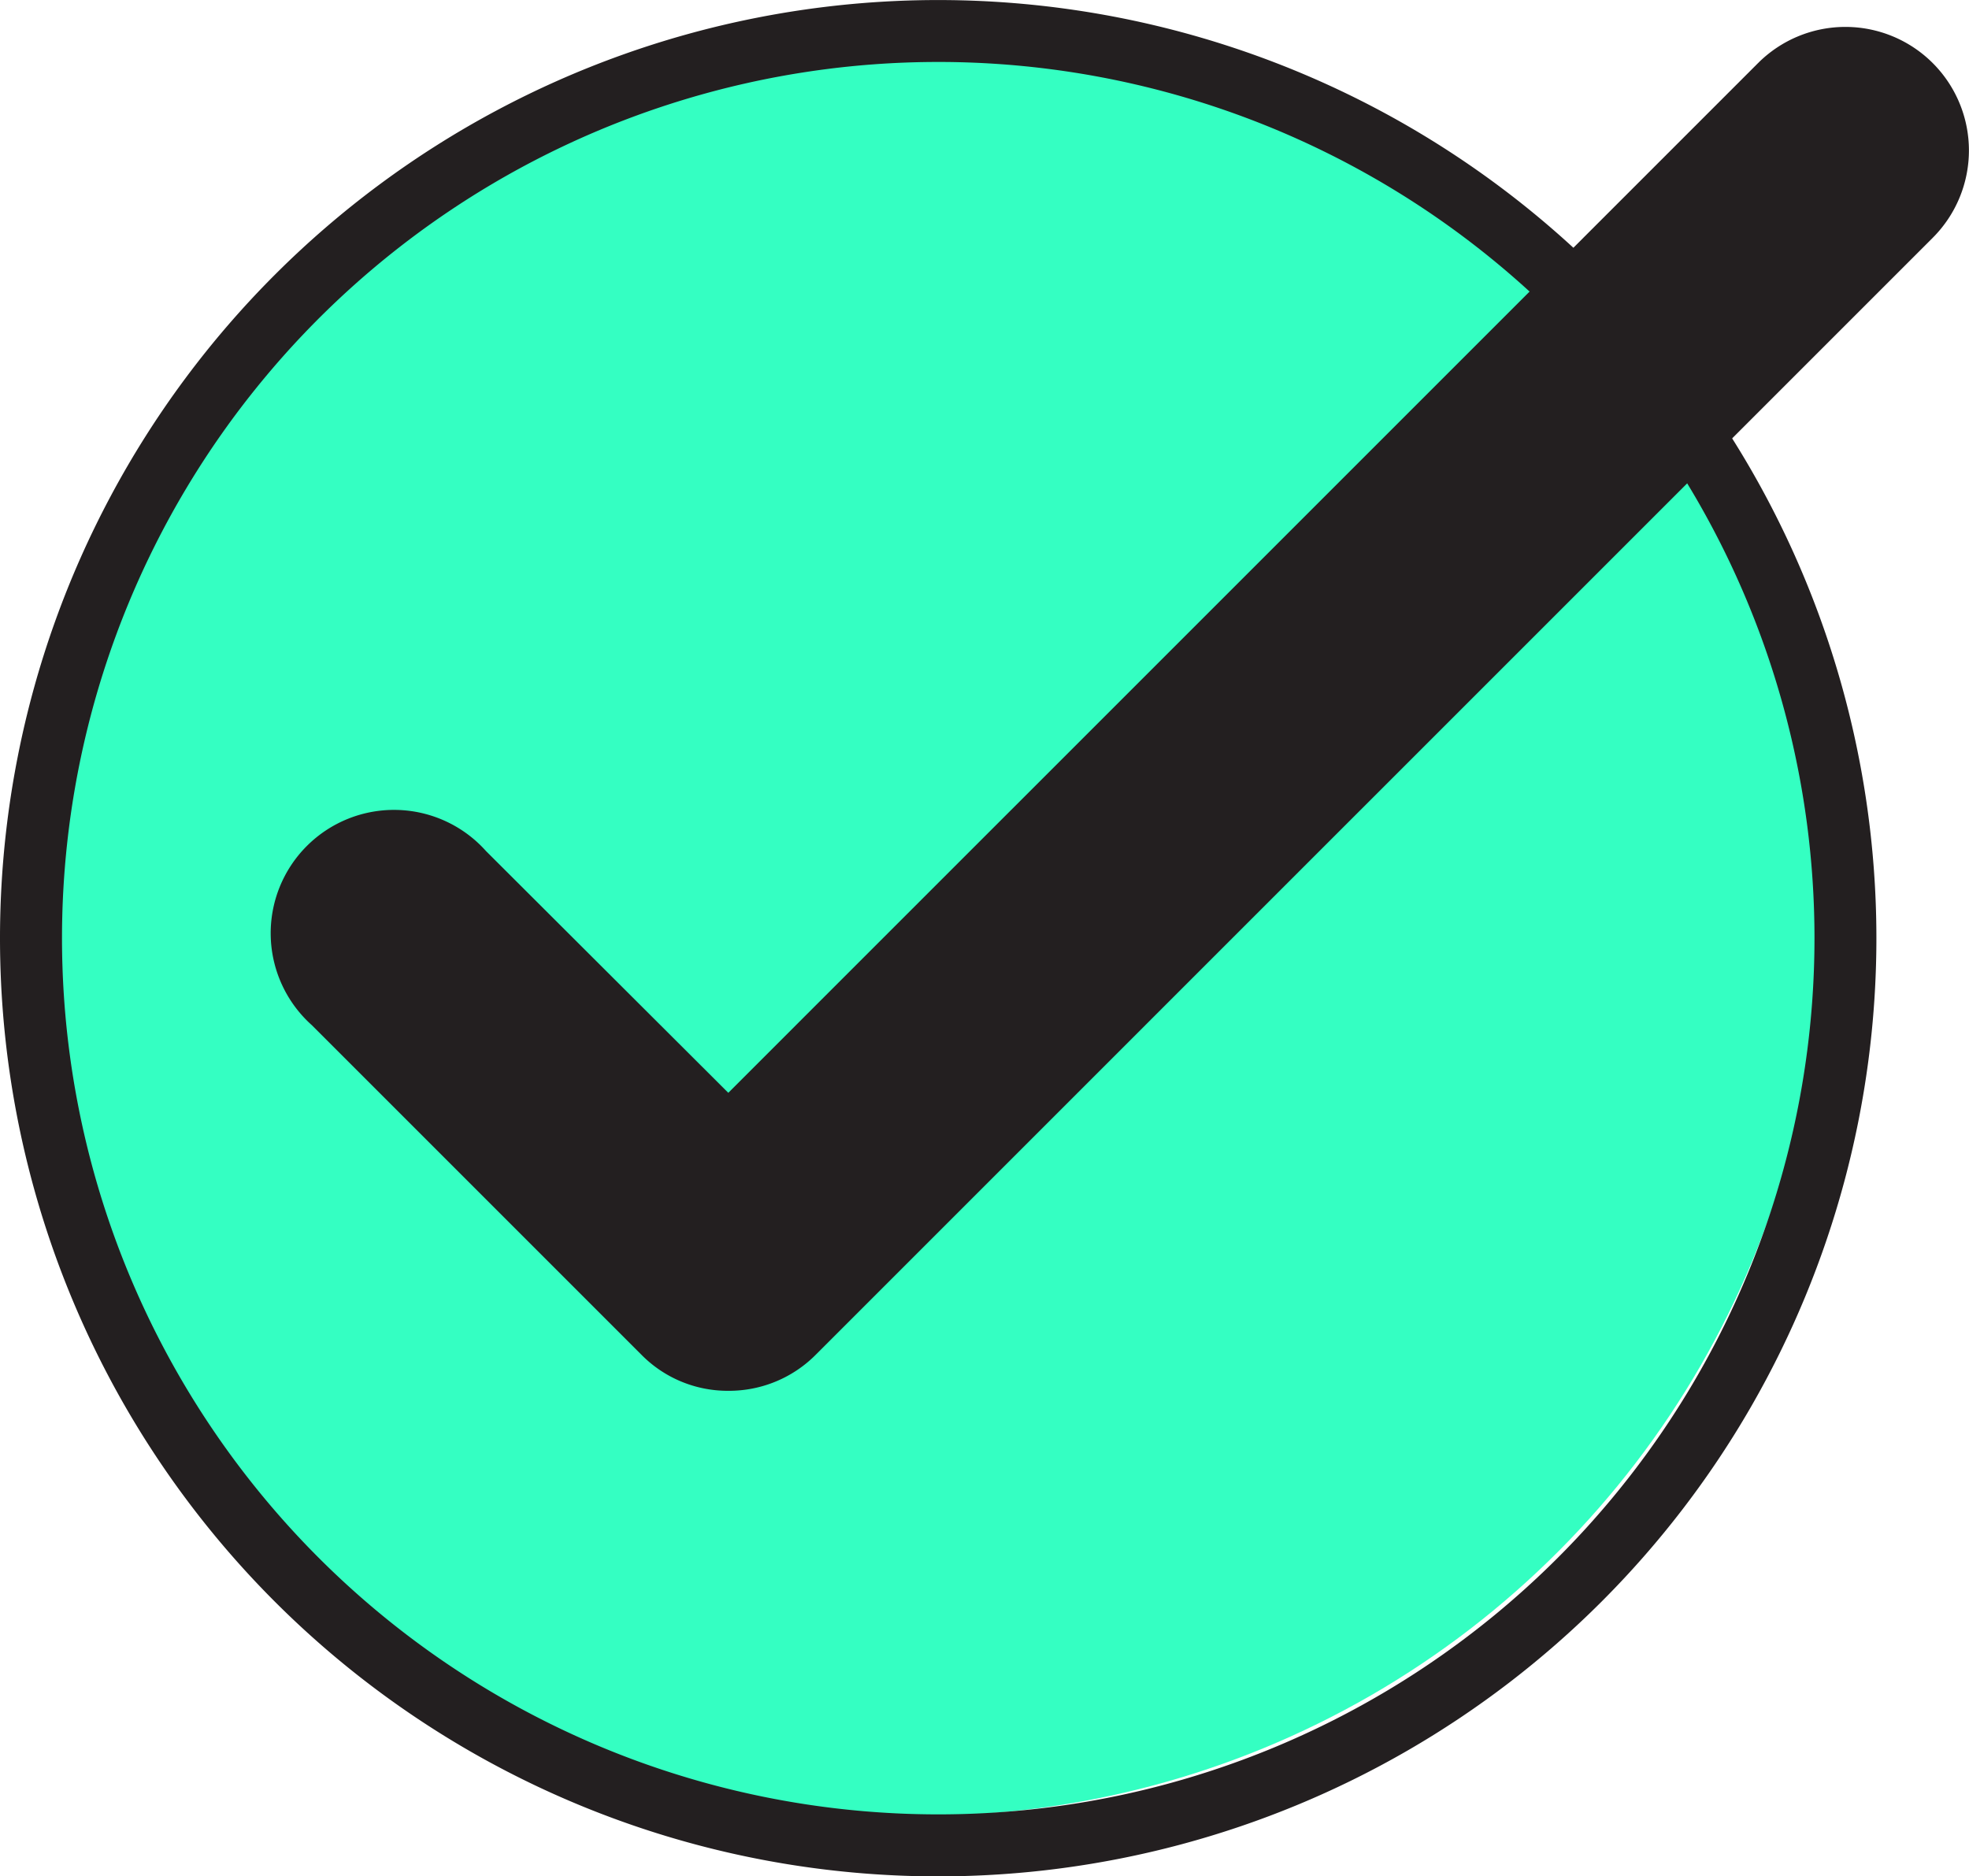 <svg xmlns="http://www.w3.org/2000/svg" width="43.76" height="41.703" viewBox="0 0 43.76 41.703">
  <g id="Group_241" data-name="Group 241" transform="translate(274.5 108.01)">
    <circle id="Ellipse_114" data-name="Ellipse 114" cx="20" cy="20" r="20" transform="translate(-274.029 -107.652)" fill="#34ffc2"/>
    <path id="Path_1544" data-name="Path 1544" d="M1005.231,280.193a20.851,20.851,0,1,1,20.851-20.851A20.851,20.851,0,0,1,1005.231,280.193Zm0-40.326a19.474,19.474,0,1,0,19.475,19.475,19.474,19.474,0,0,0-19.475-19.475Z" transform="translate(-1258.88 -346.5)" fill="#231f20"/>
    <path id="Path_1545" data-name="Path 1545" d="M999.4,269.285a2.692,2.692,0,0,1-1.935-.806l-7.318-7.318a2.741,2.741,0,1,1,3.87-3.87l5.383,5.371,22.886-22.886a2.745,2.745,0,0,1,3.882,3.883l-24.808,24.808A2.717,2.717,0,0,1,999.4,269.285Z" transform="translate(-1257.714 -346.384)" fill="#231f20"/>
  </g>
</svg>

